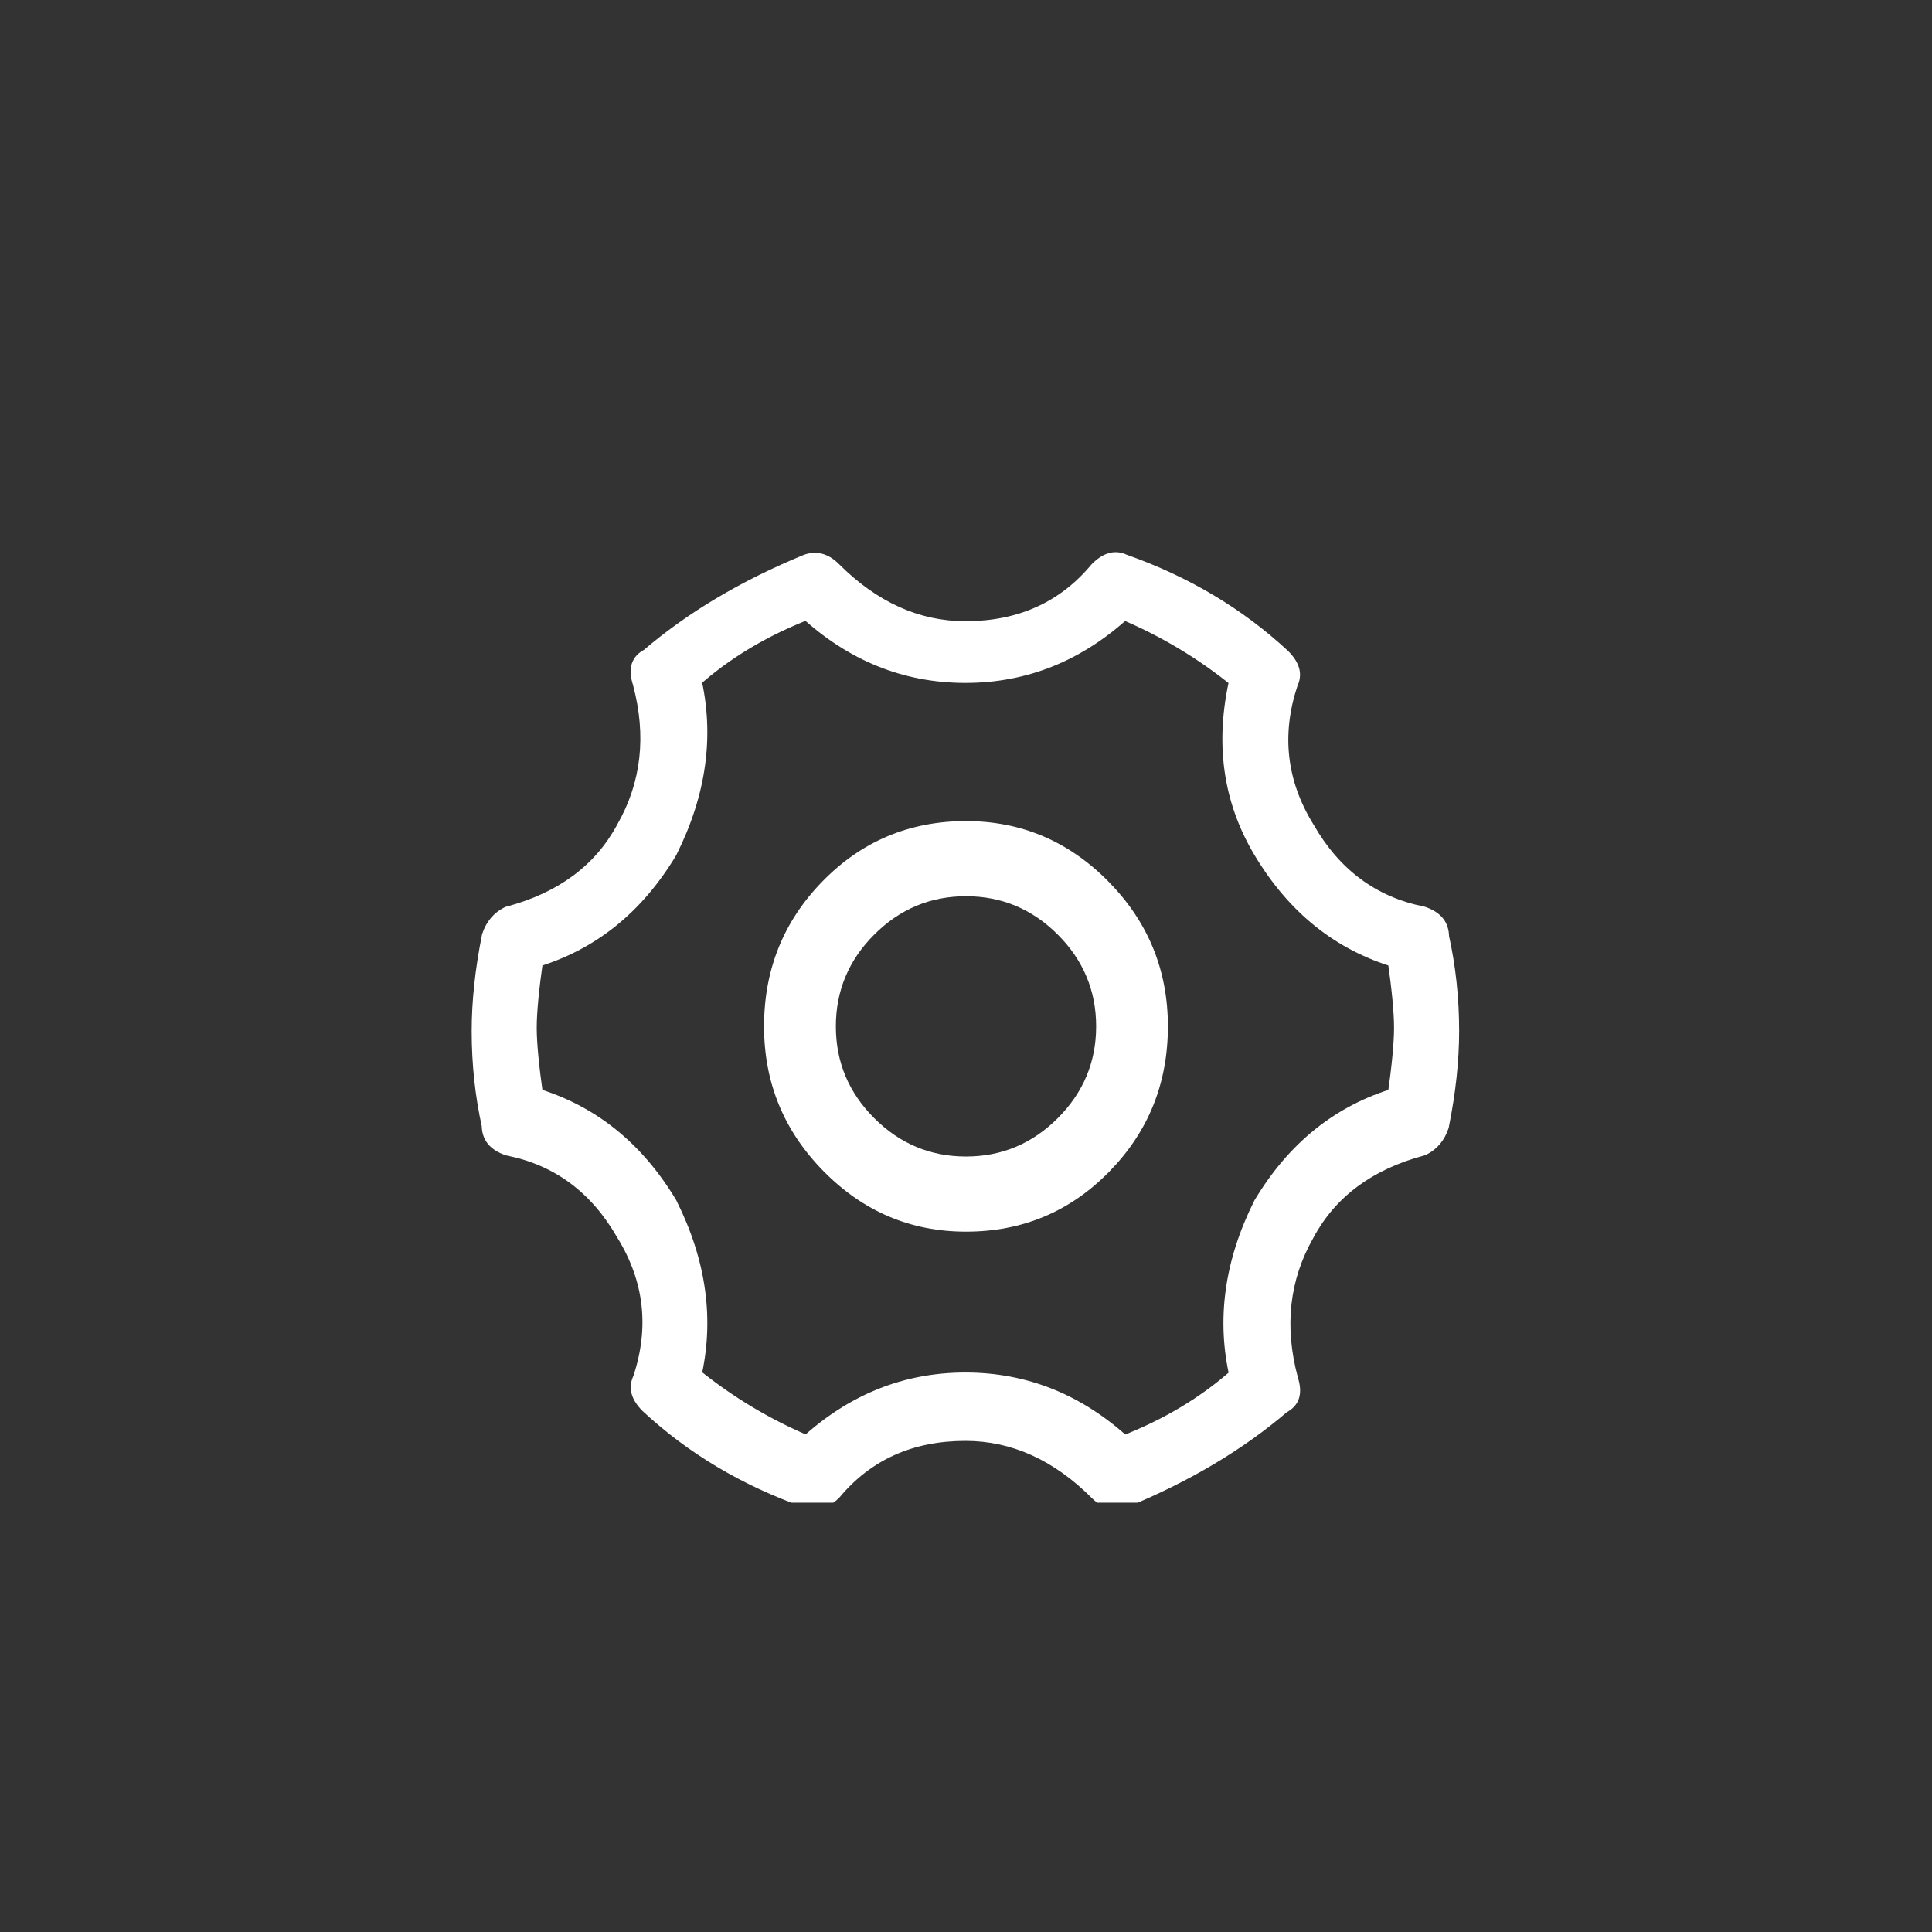 <svg xmlns="http://www.w3.org/2000/svg" xmlns:xlink="http://www.w3.org/1999/xlink" fill="none" version="1.1" width="36" height="36" viewBox="0 0 36 36"><rect x="0" y="0" width="36" height="36" fill="#333333" stroke="none"/><defs><clipPath id="master_svg0_1_4991"><rect x="8" y="8" width="20" height="20" rx="0"/></clipPath></defs><g style="mix-blend-mode:passthrough"><g clip-path="url(#master_svg0_1_4991)"><g><path d="M18,22.75C20,22.75,21.562,21.125,21.562,19.125C21.562,17.125,19.937,15.5,18,15.5C16,15.5,14.437,17.125,14.437,19.125C14.437,21.125,16.062,22.75,18,22.75ZM18,21.75C16.562,21.75,15.375,20.562,15.375,19.125C15.375,17.688,16.562,16.5,18,16.5C19.437,16.5,20.625,17.688,20.625,19.125C20.625,20.562,19.437,21.75,18,21.75Z" fill="#FFFFFF" fill-opacity="1"/><path d="M20.825,19.125Q20.825,20.286,19.993,21.118Q19.161,21.95,18,21.95Q16.839,21.95,16.007,21.118Q15.175,20.286,15.175,19.125Q15.175,17.964,16.007,17.132Q16.839,16.3,18,16.3Q19.161,16.3,19.993,17.132Q20.825,17.964,20.825,19.125ZM20.425,19.125Q20.425,18.13,19.71,17.415Q18.995,16.7,18,16.7Q17.005,16.7,16.29,17.415Q15.575,18.13,15.575,19.125Q15.575,20.12,16.29,20.835Q17.005,21.55,18,21.55Q18.995,21.55,19.71,20.835Q20.425,20.12,20.425,19.125ZM14.637,19.125Q14.637,20.538,15.634,21.547Q16.626,22.55,18,22.55Q19.41,22.55,20.388,21.548Q21.362,20.55,21.362,19.125Q21.362,17.712,20.366,16.703Q19.374,15.7,18,15.7Q16.59,15.7,15.612,16.702Q14.637,17.7,14.637,19.125L14.637,19.125ZM14.237,19.125Q14.237,17.537,15.326,16.423Q16.422,15.3,18,15.3Q19.541,15.3,20.65,16.422Q21.762,17.548,21.762,19.125Q21.762,20.713,20.674,21.827Q19.578,22.95,18,22.95Q16.458,22.95,15.35,21.828Q14.237,20.702,14.237,19.125L14.237,19.125Z" fill="#FFFFFF" fill-opacity="1"/></g><g><path d="M12.864,25.649C13.551,26.212,14.301,26.649,15.051,26.962C15.864,26.212,16.926,25.774,17.989,25.774C19.114,25.774,20.114,26.212,20.926,26.962C21.739,26.649,22.489,26.212,23.114,25.649C22.864,24.587,23.051,23.462,23.551,22.462C24.114,21.524,24.989,20.774,26.051,20.462C26.114,20.025,26.176,19.587,26.176,19.15C26.176,18.712,26.114,18.275,26.051,17.837C24.989,17.525,24.114,16.775,23.551,15.837C22.989,14.9,22.864,13.712,23.114,12.65C22.426,12.087,21.676,11.65,20.926,11.337C20.114,12.087,19.114,12.525,17.989,12.525C16.926,12.525,15.864,12.087,15.051,11.337C14.239,11.65,13.489,12.087,12.864,12.65C13.114,13.712,12.926,14.837,12.426,15.837C11.864,16.775,10.989,17.525,9.926,17.837C9.864,18.275,9.801,18.712,9.801,19.15C9.801,19.587,9.864,20.025,9.926,20.462C10.989,20.774,11.864,21.524,12.426,22.462C12.926,23.462,13.114,24.587,12.864,25.649ZM15.051,27.899C13.989,27.524,12.989,26.962,12.114,26.149C11.989,26.024,11.926,25.837,11.989,25.712C12.301,24.774,12.176,23.774,11.676,22.962C11.176,22.087,10.426,21.524,9.489,21.337C9.301,21.274,9.176,21.149,9.176,20.962C9.051,20.4,8.989,19.775,8.989,19.212C8.989,18.65,9.051,18.087,9.176,17.462C9.239,17.275,9.364,17.15,9.489,17.087C10.426,16.837,11.239,16.275,11.676,15.462C12.176,14.587,12.239,13.65,11.989,12.712C11.926,12.525,11.989,12.337,12.114,12.275C12.989,11.525,13.989,10.962,15.051,10.525C15.239,10.462,15.364,10.525,15.489,10.65C16.176,11.337,17.051,11.775,17.989,11.775C18.926,11.775,19.864,11.4,20.489,10.65C20.614,10.525,20.801,10.462,20.926,10.525C21.989,10.9,22.989,11.462,23.864,12.275C23.989,12.4,24.051,12.587,23.989,12.712C23.676,13.65,23.801,14.65,24.301,15.462C24.801,16.337,25.551,16.9,26.489,17.087C26.676,17.15,26.801,17.275,26.801,17.462C26.926,18.025,26.989,18.65,26.989,19.212C26.989,19.775,26.926,20.337,26.801,20.962C26.739,21.149,26.614,21.274,26.489,21.337C25.551,21.587,24.739,22.149,24.301,22.962C23.801,23.837,23.739,24.774,23.989,25.712C24.051,25.899,23.989,26.087,23.864,26.149C22.989,26.899,21.989,27.462,20.926,27.899C20.739,27.962,20.614,27.899,20.489,27.774C19.801,27.087,18.926,26.649,17.989,26.649C17.051,26.649,16.114,27.024,15.489,27.774C15.426,27.837,15.301,27.899,15.176,27.899Q15.114,27.899,15.051,27.899Z" fill="#FFFFFF" fill-opacity="1"/><path d="M15.176,28.099L15.017,28.099L14.984,28.088Q13.247,27.475,11.977,26.296L11.975,26.294L11.972,26.291Q11.641,25.96,11.81,25.623L11.989,25.712L11.799,25.649Q12.254,24.283,11.506,23.067L11.504,23.064L11.502,23.061Q10.781,21.8,9.449,21.533L9.437,21.531L9.425,21.527Q8.976,21.377,8.976,20.962L9.176,20.962L8.981,21.005Q8.789,20.14,8.789,19.212Q8.789,18.38,8.98,17.423L8.982,17.411L8.986,17.399Q9.1,17.058,9.399,16.908L9.417,16.899L9.437,16.894Q10.886,16.507,11.5,15.367L11.501,15.365L11.502,15.363Q12.175,14.186,11.795,12.764L11.989,12.712L11.799,12.775Q11.637,12.289,12.024,12.096L12.114,12.275L11.983,12.123Q13.221,11.062,14.975,10.34L14.981,10.337L14.988,10.335Q15.339,10.218,15.63,10.508Q16.696,11.575,17.989,11.575Q19.457,11.575,20.335,10.521L20.341,10.515L20.347,10.508Q20.678,10.177,21.015,10.346L20.926,10.525L20.993,10.336Q22.73,10.949,24,12.128L24.002,12.13L24.005,12.133Q24.336,12.464,24.167,12.801L23.989,12.712L24.178,12.775Q23.723,14.141,24.471,15.357L24.473,15.36L24.475,15.363Q25.196,16.624,26.528,16.891L26.54,16.893L26.552,16.897Q27.001,17.047,27.001,17.462L26.801,17.462L26.996,17.419Q27.189,18.284,27.189,19.212Q27.189,20.044,26.997,21.001L26.995,21.014L26.991,21.025Q26.877,21.366,26.578,21.516L26.56,21.525L26.54,21.53Q25.091,21.917,24.477,23.057L24.476,23.059L24.475,23.061Q23.802,24.238,24.182,25.66L23.989,25.712L24.178,25.649Q24.34,26.135,23.953,26.328L23.864,26.149L23.994,26.301Q22.756,27.362,21.002,28.084L20.996,28.087L20.989,28.089Q20.638,28.206,20.347,27.916Q19.281,26.849,17.989,26.849Q16.52,26.849,15.642,27.903L15.636,27.91L15.63,27.916Q15.446,28.099,15.176,28.099ZM15.176,27.7Q15.281,27.7,15.347,27.633L15.489,27.774L15.335,27.646Q16.332,26.45,17.989,26.45Q19.446,26.45,20.63,27.633Q20.746,27.749,20.863,27.71L20.926,27.899L20.85,27.715Q22.544,27.017,23.733,25.998L23.752,25.982L23.774,25.971Q23.851,25.932,23.799,25.775L23.797,25.77L23.795,25.764Q23.374,24.182,24.127,22.863L24.301,22.962L24.125,22.867Q24.821,21.575,26.437,21.144L26.489,21.337L26.399,21.158Q26.55,21.083,26.611,20.899L26.801,20.962L26.605,20.923Q26.789,20.005,26.789,19.212Q26.789,18.328,26.606,17.505L26.601,17.484L26.601,17.462Q26.601,17.335,26.425,17.277L26.489,17.087L26.449,17.283Q24.939,16.981,24.127,15.561L24.301,15.462L24.131,15.567Q23.284,14.192,23.799,12.649L23.803,12.635L23.81,12.623Q23.849,12.543,23.722,12.416L23.864,12.275L23.727,12.421Q22.519,11.299,20.859,10.713L20.848,10.709L20.837,10.703Q20.757,10.664,20.63,10.791L20.489,10.65L20.642,10.778Q19.645,11.975,17.989,11.975Q16.531,11.975,15.347,10.791Q15.231,10.675,15.114,10.714L15.051,10.525L15.127,10.709Q13.433,11.407,12.244,12.426L12.225,12.442L12.203,12.453Q12.126,12.492,12.178,12.649L12.18,12.655L12.182,12.66Q12.604,14.242,11.85,15.561L11.676,15.462L11.852,15.557Q11.156,16.849,9.54,17.28L9.489,17.087L9.578,17.266Q9.427,17.341,9.366,17.525L9.176,17.462L9.372,17.501Q9.189,18.419,9.189,19.212Q9.189,20.096,9.371,20.919L9.376,20.94L9.376,20.962Q9.376,21.089,9.552,21.147L9.489,21.337L9.528,21.141Q11.038,21.443,11.85,22.863L11.676,22.962L11.846,22.857Q12.693,24.232,12.178,25.775L12.174,25.789L12.167,25.802Q12.128,25.881,12.255,26.008L12.114,26.149L12.25,26.003Q13.458,27.125,15.118,27.711L15.051,27.899L15.051,27.7L15.176,27.7ZM12.605,22.373Q13.445,24.052,13.058,25.695L12.864,25.649L12.99,25.495Q13.966,26.293,15.128,26.777L15.051,26.962L14.915,26.815Q16.259,25.575,17.989,25.575Q19.718,25.575,21.062,26.815L20.926,26.962L20.854,26.775Q22.093,26.299,22.98,25.501L23.114,25.649L22.919,25.695Q22.532,24.052,23.372,22.373L23.376,22.366L23.38,22.359Q24.341,20.757,25.995,20.27L26.051,20.462L25.853,20.434Q25.976,19.573,25.976,19.15Q25.976,18.726,25.853,17.865L26.051,17.837L25.995,18.029Q24.341,17.543,23.38,15.94Q22.485,14.449,22.919,12.604L23.114,12.65L22.987,12.804Q22.011,12.006,20.849,11.522L20.926,11.337L21.062,11.484Q19.718,12.725,17.989,12.725Q16.259,12.725,14.915,11.484L15.051,11.337L15.123,11.524Q13.884,12,12.997,12.798L12.864,12.65L13.058,12.604Q13.445,14.247,12.605,15.926L12.602,15.933L12.598,15.94Q11.636,17.543,9.982,18.029L9.926,17.837L10.124,17.865L10.124,17.865Q10.001,18.726,10.001,19.15Q10.001,19.573,10.124,20.434L10.124,20.434L9.926,20.462L9.982,20.27Q11.636,20.757,12.598,22.359L12.602,22.366L12.605,22.373ZM12.247,22.552L12.426,22.462L12.255,22.565Q11.373,21.096,9.87,20.654L9.746,20.618L9.728,20.49L9.728,20.49Q9.601,19.601,9.601,19.15Q9.601,18.698,9.728,17.809L9.728,17.809L9.746,17.681L9.87,17.645Q11.373,17.203,12.255,15.734L12.426,15.837L12.247,15.748Q13.022,14.197,12.669,12.695L12.642,12.58L12.73,12.501Q13.671,11.653,14.979,11.15L15.095,11.106L15.187,11.19Q16.416,12.325,17.989,12.325Q19.561,12.325,20.79,11.19L20.885,11.103L21.003,11.152Q22.219,11.659,23.24,12.495L23.337,12.574L23.308,12.695Q22.911,14.382,23.723,15.734Q24.604,17.203,26.107,17.645L26.231,17.681L26.249,17.809Q26.376,18.698,26.376,19.15Q26.376,19.601,26.249,20.49L26.231,20.618L26.107,20.654Q24.604,21.096,23.723,22.565L23.551,22.462L23.73,22.552Q22.955,24.102,23.308,25.604L23.335,25.719L23.247,25.798Q22.306,26.646,20.998,27.149L20.882,27.193L20.79,27.109Q19.561,25.974,17.989,25.974Q16.416,25.974,15.187,27.109L15.092,27.196L14.974,27.147Q13.758,26.64,12.737,25.804L12.64,25.725L12.669,25.604Q13.022,24.102,12.247,22.552Z" fill="#FFFFFF" fill-opacity="1"/></g></g></g></svg>